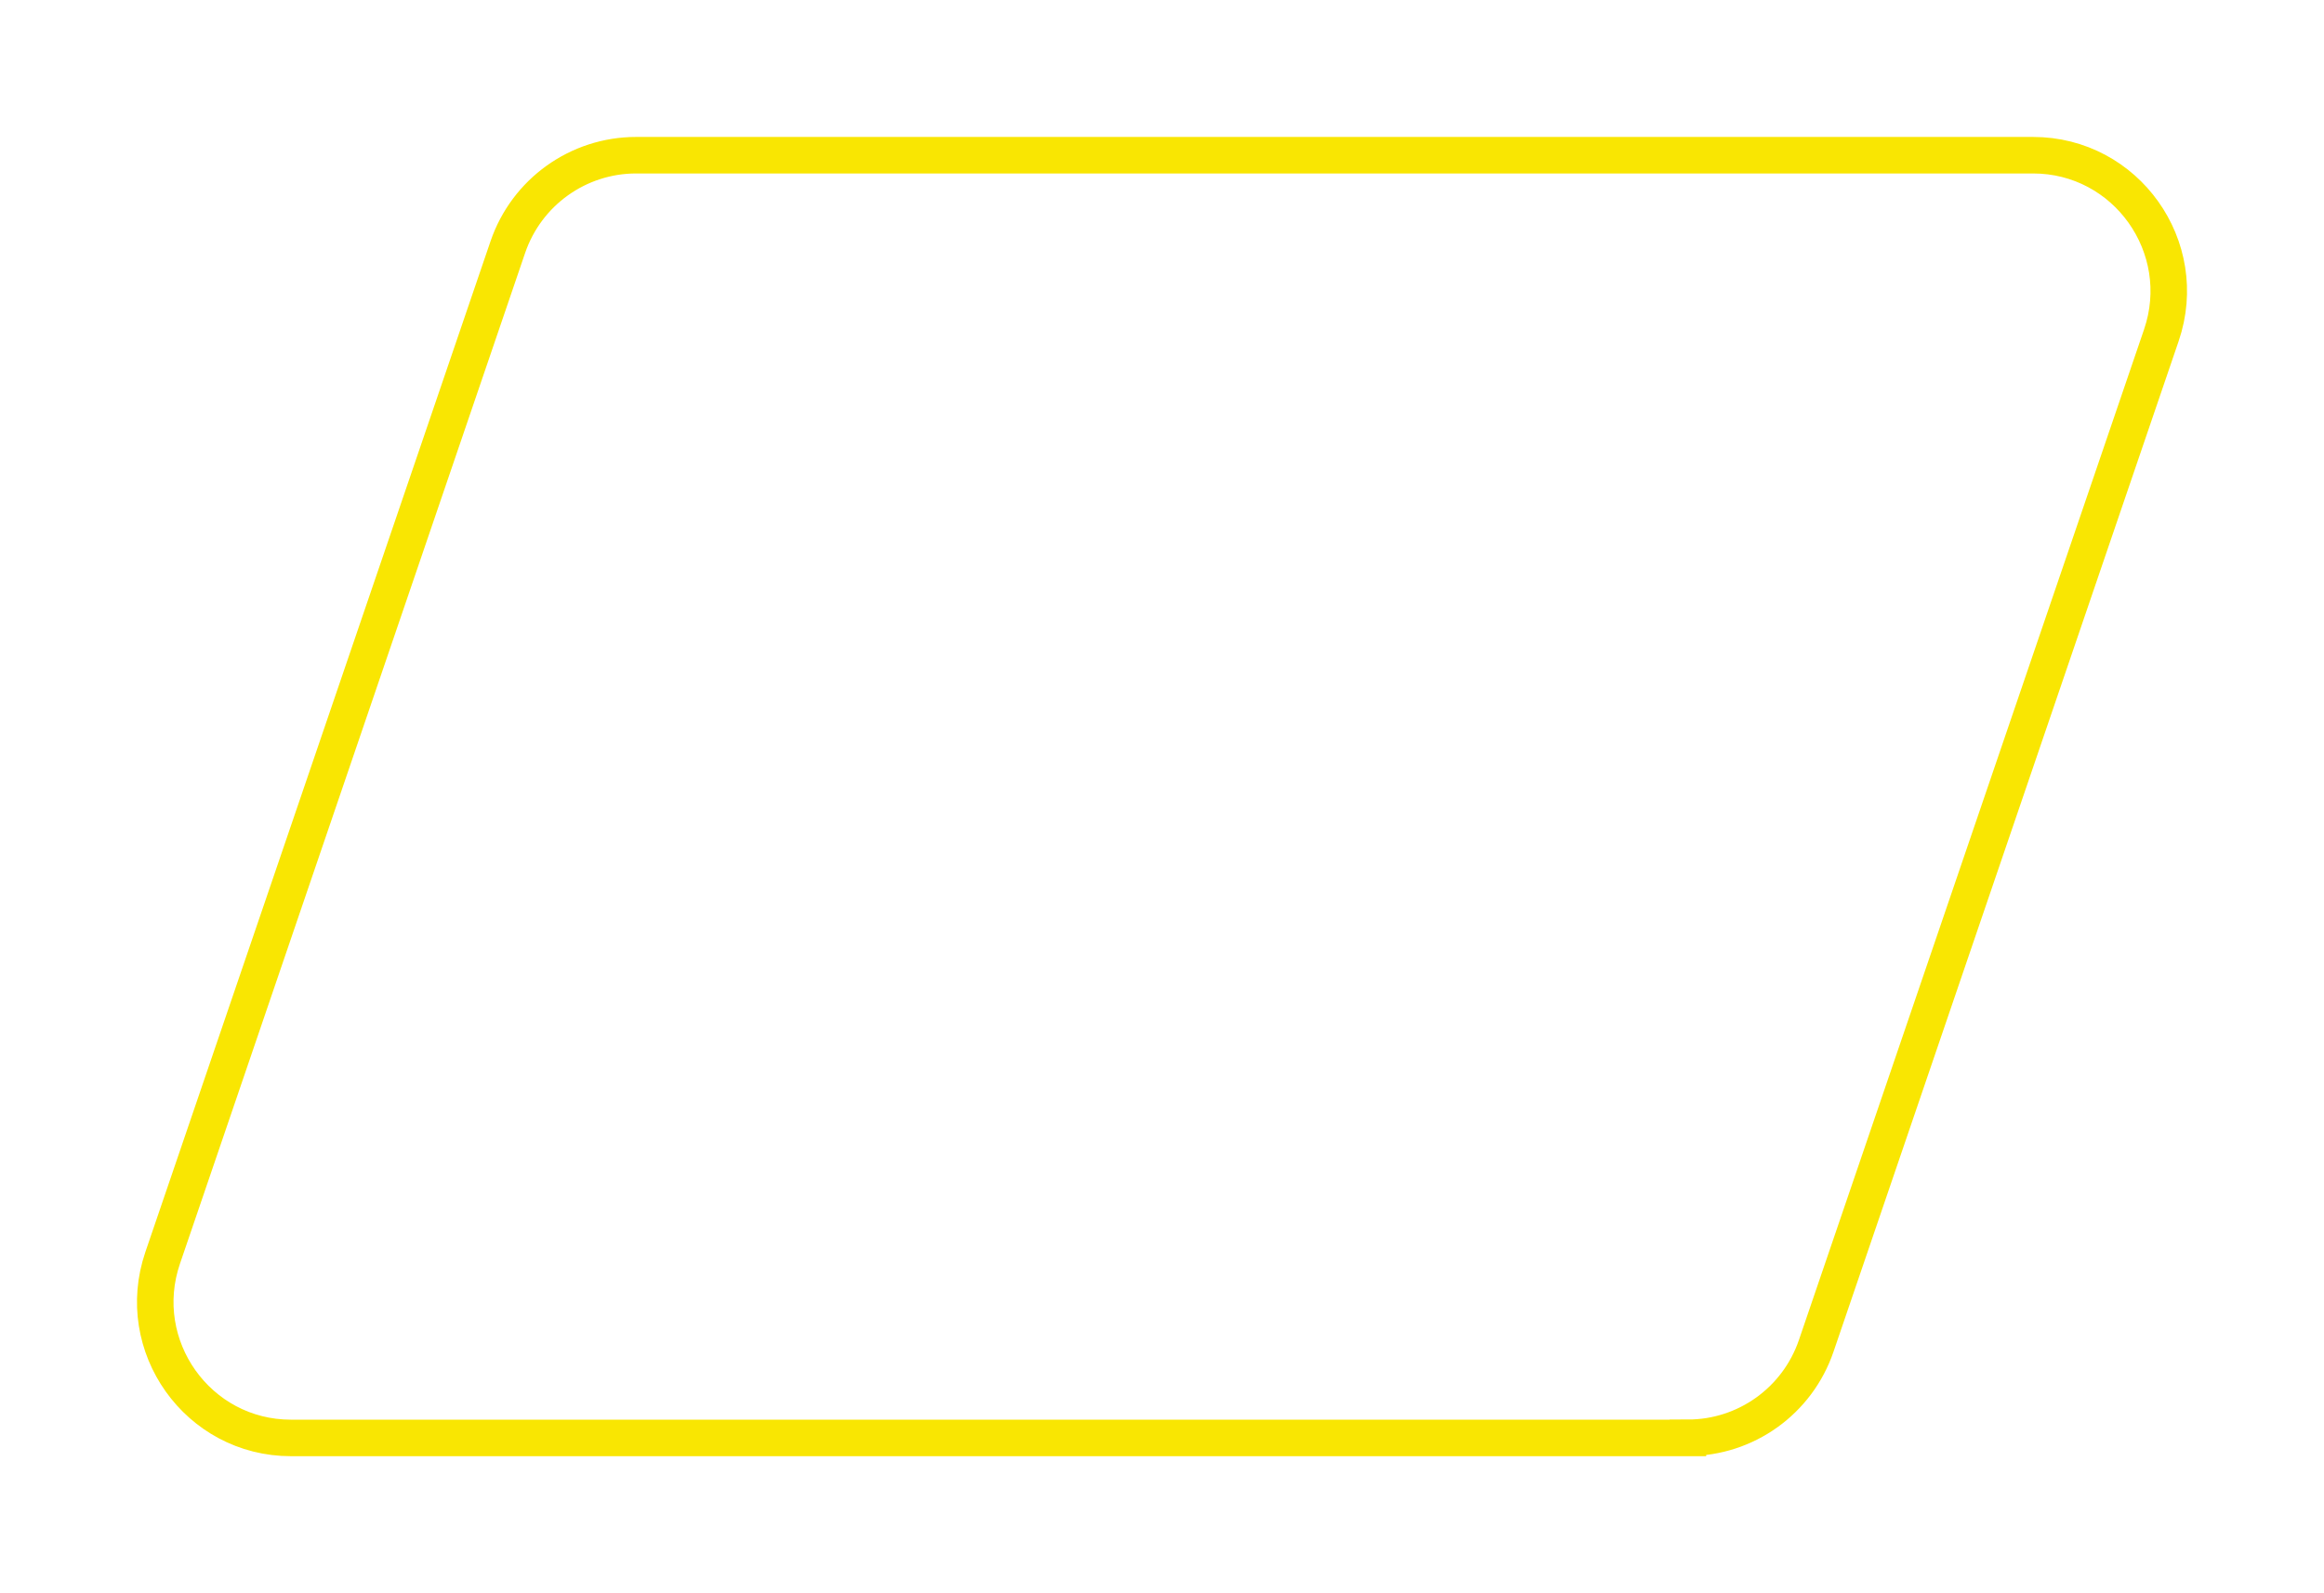 <svg width="509" height="349" viewBox="0 0 509 349" fill="none" xmlns="http://www.w3.org/2000/svg">
<g filter="url(#filter0_f_2122_113)">
<path d="M369.684 315H63.73C43.335 315 29.026 294.866 35.63 275.544L111.221 54.134C115.332 42.086 126.63 34 139.32 34H445.275C465.67 34 479.978 54.134 473.374 73.456L397.784 294.833C393.673 306.881 382.375 314.968 369.684 314.968V315Z" stroke="#F9E602" stroke-width="8" stroke-miterlimit="10"/>
</g>
<defs>
<filter id="filter0_f_2122_113" x="0" y="0" width="509.005" height="349" filterUnits="userSpaceOnUse" color-interpolation-filters="sRGB">
<feFlood flood-opacity="0" result="BackgroundImageFix"/>
<feBlend mode="normal" in="SourceGraphic" in2="BackgroundImageFix" result="shape"/>
<feGaussianBlur stdDeviation="15" result="effect1_foregroundBlur_2122_113"/>
</filter>
</defs>
</svg>
